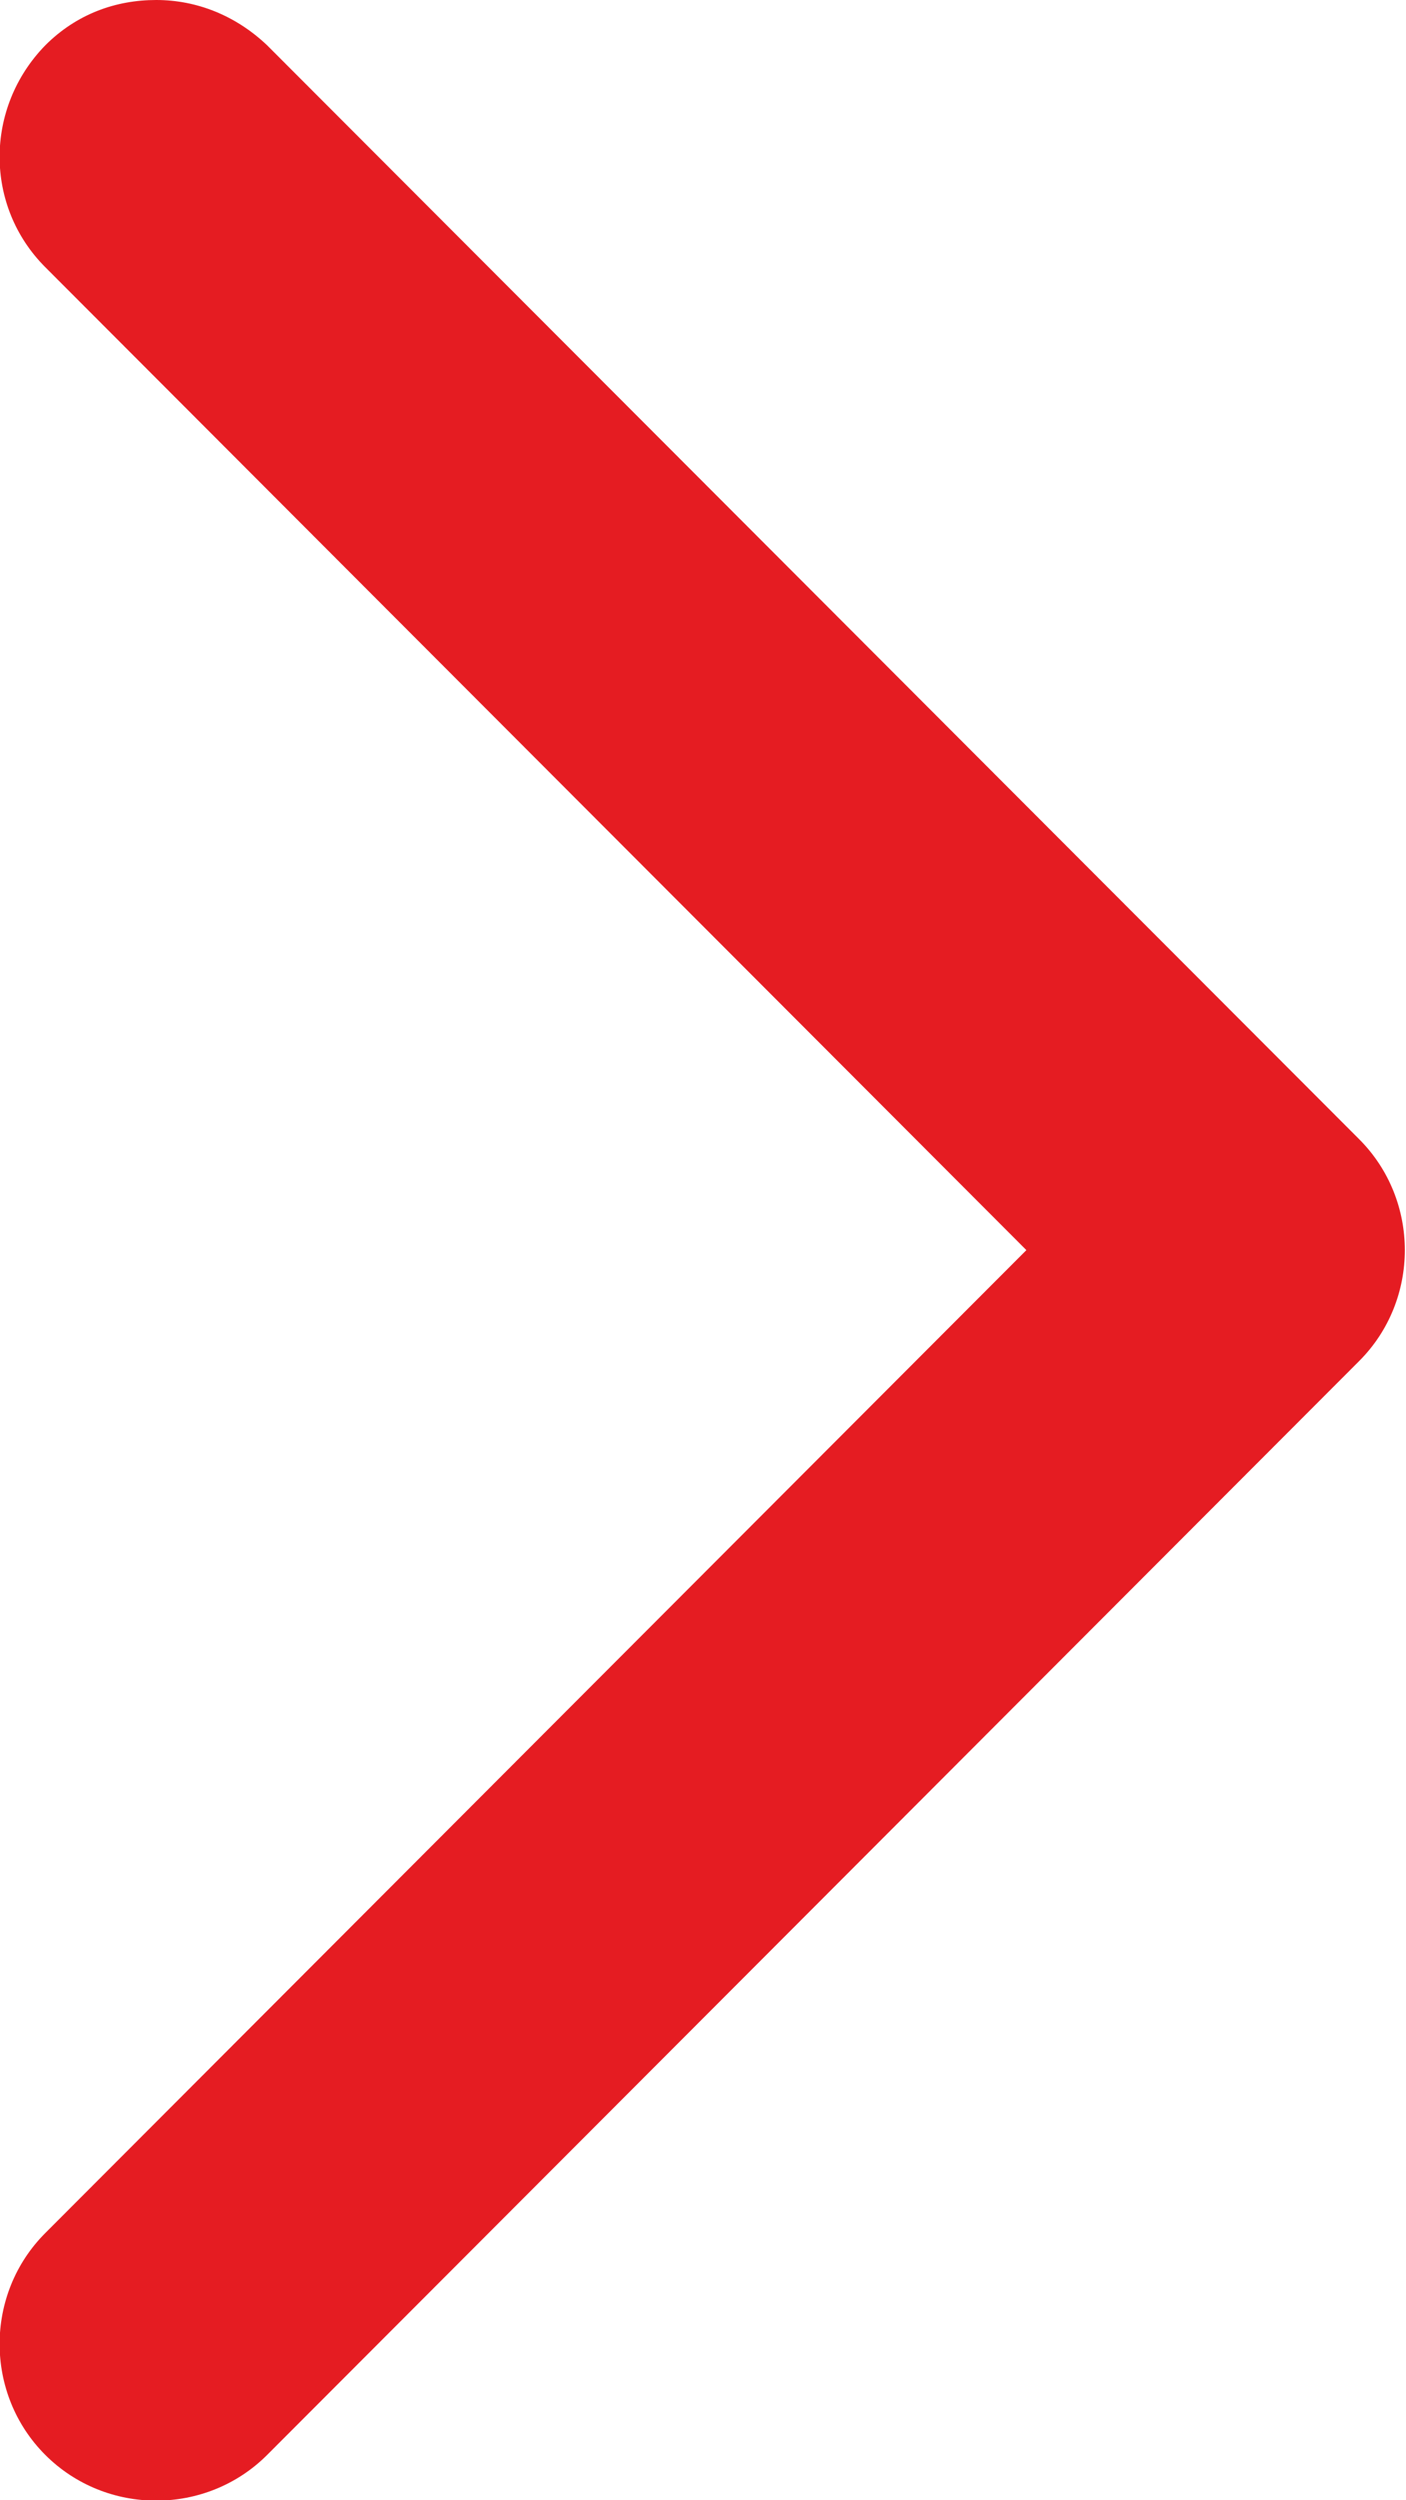 <svg xmlns="http://www.w3.org/2000/svg" viewBox="0 0 9 16">
  <path fill="#e51c22" d="M1,0c.26,0,.51,.1,.71,.29l6.99,7c.39,.39,.39,1.03,0,1.42L1.71,15.71c-.39,.39-1.03,.39-1.42,0s-.39-1.03,0-1.42l6.28-6.29L.29,1.71C-.1,1.32-.1,.69,.29,.29c.2-.2,.45-.29,.71-.29Z"/>
</svg>
